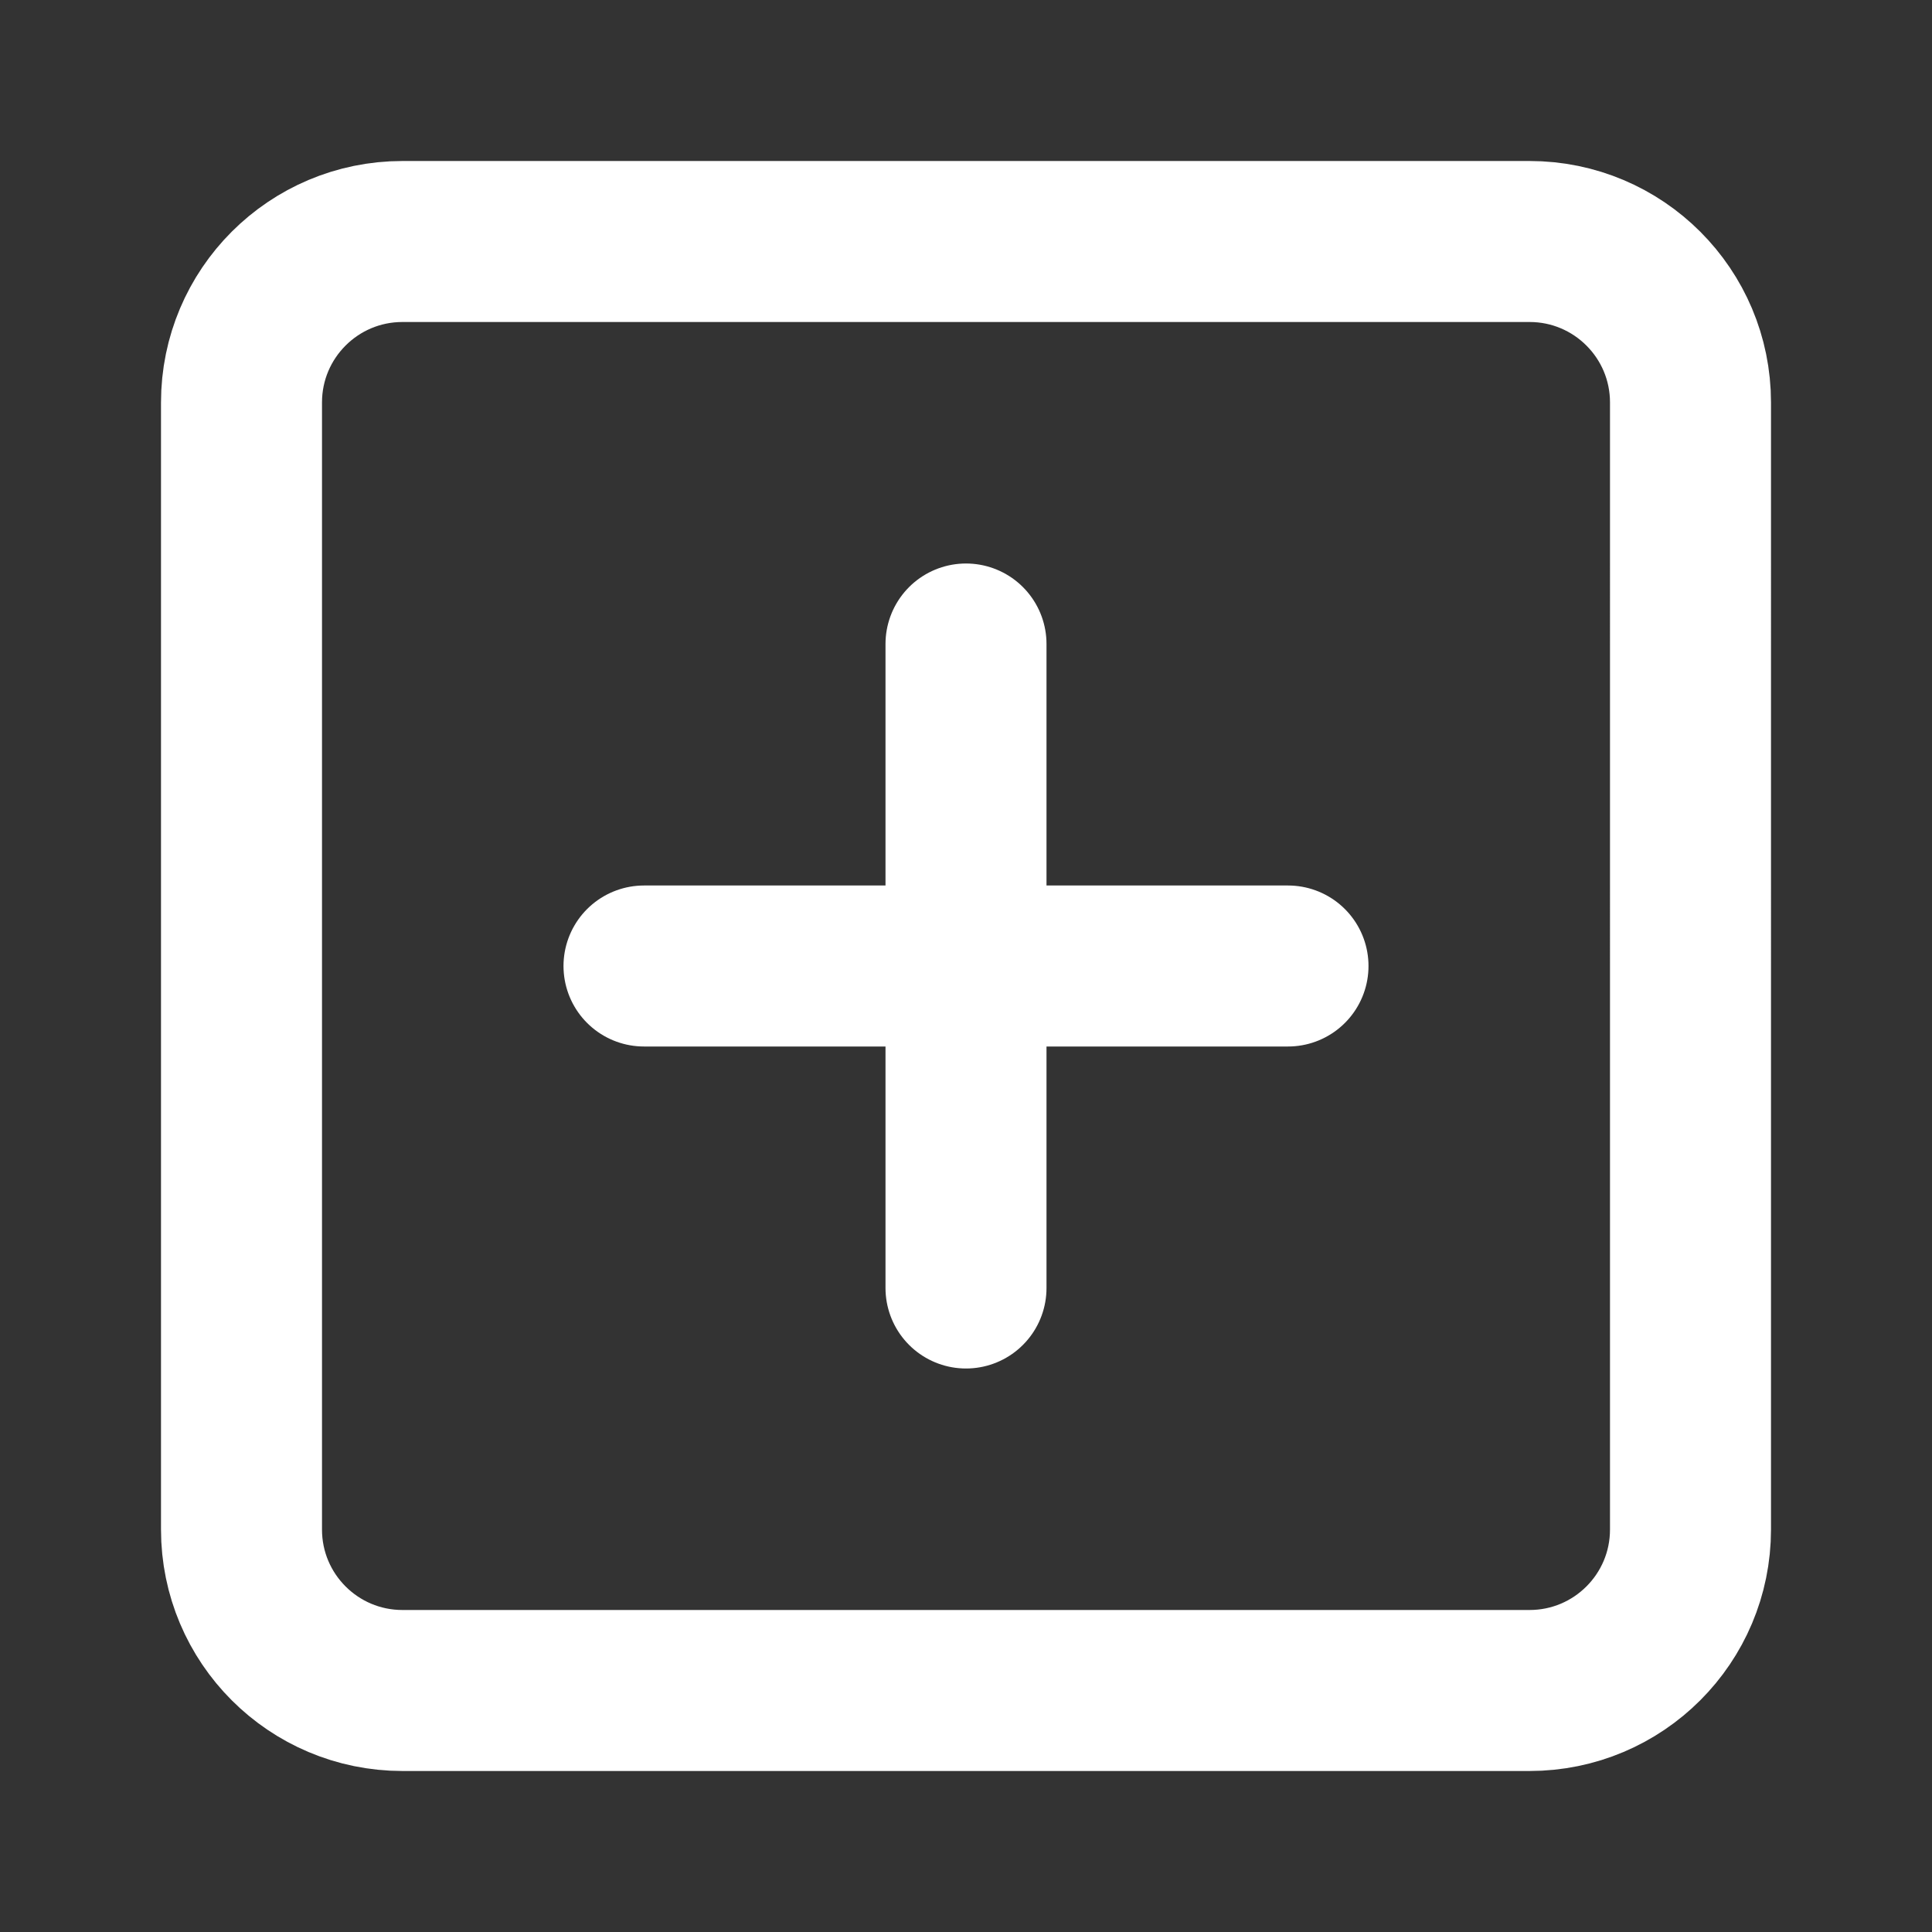 <svg xmlns="http://www.w3.org/2000/svg" width="24" height="24" fill="none" viewBox="0 0 24 24">
    <rect x="0" y="0" width="24" height="24" fill="#333333" stroke="none"/>
    <path stroke="#fff" stroke-linecap="round" stroke-linejoin="round" stroke-width="2" d="M19 3H5c-1.105 0-2 .895-2 2v14c0 1.105.895 2 2 2h14c1.105 0 2-.895 2-2V5c0-1.105-.895-2-2-2zM12 8v8M8 12h8"/>
</svg>
